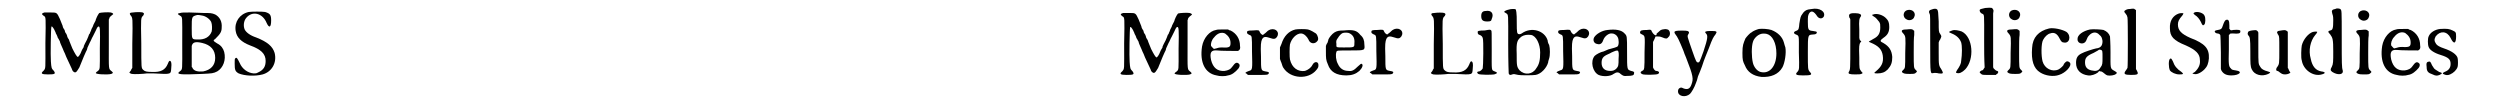 <?xml version='1.0' encoding='utf-8'?>
<svg xmlns="http://www.w3.org/2000/svg" xmlns:xlink="http://www.w3.org/1999/xlink" width="486px" height="20px" viewBox="0 0 4862 206" version="1.1">
<defs>
<path id="gl16905" d="M 17 15 C 15 16 13 16 13 17 C 12 18 11 18 16 22 C 20 24 20 24 19 76 C 19 130 20 126 15 132 C 9 137 11 139 24 139 C 38 139 40 138 36 132 C 31 127 31 126 30 113 C 29 102 30 46 31 44 C 31 43 31 43 32 43 C 33 43 37 49 38 52 C 39 54 40 56 40 57 C 41 58 42 61 43 63 C 43 65 45 67 46 69 C 46 70 48 72 48 73 C 48 75 51 81 54 88 C 55 91 57 95 58 97 C 59 100 62 107 65 113 C 68 119 71 126 72 128 C 73 132 75 134 78 135 C 81 135 82 133 87 125 C 90 118 91 115 96 103 C 97 100 99 97 100 94 C 101 92 102 90 102 90 C 102 89 103 88 103 86 C 104 84 106 79 108 75 C 110 72 112 66 114 63 C 115 61 118 55 120 51 C 123 44 124 43 126 43 C 128 44 129 46 128 87 C 128 131 129 128 123 133 C 121 134 120 136 120 136 C 119 139 144 140 151 138 C 155 136 155 136 152 133 C 145 127 146 132 146 77 C 146 61 146 45 146 29 C 147 28 147 27 147 26 C 148 24 151 21 154 19 C 156 18 154 16 150 15 C 145 14 130 15 127 16 C 126 17 123 21 120 29 C 120 31 118 34 117 36 C 116 38 115 40 115 40 C 115 41 114 43 113 45 C 112 46 111 49 110 52 C 109 54 108 56 108 57 C 107 58 106 59 106 60 C 106 61 104 65 102 70 C 99 75 97 80 96 82 C 96 84 95 86 94 87 C 93 88 92 91 91 93 C 89 99 85 104 84 104 C 82 104 78 97 73 87 C 72 84 67 73 66 69 C 65 68 64 66 63 64 C 63 63 62 60 61 58 C 60 57 58 54 58 52 C 58 51 57 49 56 48 C 55 46 54 45 54 44 C 54 43 53 40 52 38 C 51 36 49 31 48 28 C 42 15 42 15 30 15 C 23 15 19 15 17 15 z" fill="black"/><!-- width=172 height=153 -->
<path id="gl8193" d="M 57 7 C 51 7 50 9 52 12 C 57 18 57 16 56 70 C 56 85 56 102 56 118 C 55 119 55 120 54 121 C 54 123 52 124 51 126 C 49 127 51 129 55 130 C 60 131 78 130 85 129 C 88 129 94 129 99 129 C 135 131 133 131 134 118 C 135 109 134 105 132 104 C 130 103 129 105 127 110 C 122 122 113 127 95 126 C 85 126 81 125 78 122 C 74 118 74 120 74 69 C 73 16 73 18 78 13 C 80 9 80 9 77 7 C 74 6 63 6 57 7 z" fill="black"/><!-- width=147 height=153 -->
<path id="gl9216" d="M 20 15 C 14 16 14 17 19 20 C 25 24 24 19 24 76 C 24 132 25 127 19 132 C 11 138 19 139 64 137 C 84 136 86 136 94 132 C 106 125 112 109 108 93 C 106 86 102 80 94 76 C 86 71 85 70 90 67 C 100 57 103 53 103 44 C 104 32 99 23 90 18 C 83 15 80 15 67 15 C 60 15 48 14 39 14 C 27 14 23 14 20 15 M 63 20 C 71 21 79 27 82 33 C 84 38 84 47 83 52 C 79 63 69 69 54 68 C 43 68 43 68 43 45 C 43 22 43 22 54 19 C 56 19 59 19 63 20 M 64 75 C 81 79 90 89 90 105 C 90 120 81 129 66 132 C 55 133 48 131 45 126 C 45 125 44 124 43 123 C 43 117 43 110 43 103 C 43 92 43 82 43 81 C 45 73 51 72 64 75 z" fill="black"/><!-- width=123 height=152 -->
<path id="gl16906" d="M 42 13 C 24 17 13 33 16 51 C 18 64 27 73 45 80 C 67 88 76 97 76 111 C 76 122 72 129 61 134 C 57 136 57 136 52 136 C 40 135 29 127 24 115 C 19 105 18 103 15 106 C 14 108 14 108 14 116 C 14 129 15 132 22 136 C 34 141 55 142 70 138 C 88 133 99 115 94 95 C 90 82 80 73 57 64 C 45 60 37 54 34 48 C 31 41 32 31 37 25 C 49 10 70 15 78 35 C 83 46 87 44 87 30 C 87 19 85 16 75 13 C 70 12 48 12 42 13 z" fill="black"/><!-- width=109 height=156 -->
<path id="gl16905" d="M 17 15 C 15 16 13 16 13 17 C 12 18 11 18 16 22 C 20 24 20 24 19 76 C 19 130 20 126 15 132 C 9 137 11 139 24 139 C 38 139 40 138 36 132 C 31 127 31 126 30 113 C 29 102 30 46 31 44 C 31 43 31 43 32 43 C 33 43 37 49 38 52 C 39 54 40 56 40 57 C 41 58 42 61 43 63 C 43 65 45 67 46 69 C 46 70 48 72 48 73 C 48 75 51 81 54 88 C 55 91 57 95 58 97 C 59 100 62 107 65 113 C 68 119 71 126 72 128 C 73 132 75 134 78 135 C 81 135 82 133 87 125 C 90 118 91 115 96 103 C 97 100 99 97 100 94 C 101 92 102 90 102 90 C 102 89 103 88 103 86 C 104 84 106 79 108 75 C 110 72 112 66 114 63 C 115 61 118 55 120 51 C 123 44 124 43 126 43 C 128 44 129 46 128 87 C 128 131 129 128 123 133 C 121 134 120 136 120 136 C 119 139 144 140 151 138 C 155 136 155 136 152 133 C 145 127 146 132 146 77 C 146 61 146 45 146 29 C 147 28 147 27 147 26 C 148 24 151 21 154 19 C 156 18 154 16 150 15 C 145 14 130 15 127 16 C 126 17 123 21 120 29 C 120 31 118 34 117 36 C 116 38 115 40 115 40 C 115 41 114 43 113 45 C 112 46 111 49 110 52 C 109 54 108 56 108 57 C 107 58 106 59 106 60 C 106 61 104 65 102 70 C 99 75 97 80 96 82 C 96 84 95 86 94 87 C 93 88 92 91 91 93 C 89 99 85 104 84 104 C 82 104 78 97 73 87 C 72 84 67 73 66 69 C 65 68 64 66 63 64 C 63 63 62 60 61 58 C 60 57 58 54 58 52 C 58 51 57 49 56 48 C 55 46 54 45 54 44 C 54 43 53 40 52 38 C 51 36 49 31 48 28 C 42 15 42 15 30 15 C 23 15 19 15 17 15 z" fill="black"/><!-- width=172 height=153 -->
<path id="gl0" d="M 55 15 C 42 17 30 31 27 48 C 22 80 33 102 56 106 C 62 108 74 108 79 106 C 87 105 94 99 100 92 C 103 88 103 84 100 82 C 96 79 93 81 88 88 C 84 94 79 96 72 97 C 58 98 49 91 45 75 C 42 60 45 55 57 56 C 63 57 96 57 99 57 C 103 55 104 52 103 47 C 103 33 96 22 84 16 C 82 16 81 15 79 14 C 76 14 72 14 69 14 C 63 14 57 14 55 15 M 73 22 C 80 27 84 33 84 41 C 84 49 82 51 67 50 C 60 50 59 51 55 52 C 54 52 51 53 51 53 C 50 53 46 48 45 47 C 44 43 46 35 51 30 C 58 21 66 19 73 22 z" fill="black"/><!-- width=117 height=118 -->
<path id="gl1539" d="M 74 22 C 69 24 68 25 64 29 C 61 31 59 33 59 33 C 57 33 54 30 53 28 C 51 23 51 23 39 24 C 28 24 27 25 27 28 C 27 30 28 31 32 33 C 37 35 37 34 37 66 C 38 103 38 103 31 105 C 23 108 22 109 27 111 C 27 112 28 112 29 113 C 35 113 41 113 47 113 C 67 113 68 113 70 111 C 72 108 71 107 64 106 C 55 104 55 105 55 76 C 54 52 55 47 57 42 C 60 36 64 36 73 39 C 81 42 84 41 87 37 C 93 28 85 19 74 22 z" fill="black"/><!-- width=102 height=127 -->
<path id="gl772" d="M 61 10 C 48 13 38 23 33 39 C 32 41 31 44 30 46 C 30 50 30 54 30 58 C 30 61 30 66 30 69 C 31 72 32 75 33 77 C 34 81 36 86 37 87 C 51 109 87 111 103 91 C 107 86 107 85 107 81 C 107 74 99 73 95 81 C 92 87 86 91 80 93 C 66 95 54 87 50 70 C 49 66 49 45 50 40 C 53 28 63 18 72 18 C 78 18 84 24 87 30 C 90 39 100 40 105 33 C 108 30 106 22 102 18 C 99 16 91 11 86 10 C 82 9 65 9 61 10 z" fill="black"/><!-- width=118 height=115 -->
<path id="gl259" d="M 60 18 C 50 18 46 19 41 22 C 36 25 30 33 29 36 C 29 37 28 40 27 43 C 25 45 25 47 24 49 C 24 53 24 57 24 60 C 24 74 24 77 28 86 C 33 101 45 108 65 108 C 76 108 84 105 91 99 C 97 93 99 87 96 85 C 94 84 94 85 88 90 C 80 98 76 100 69 99 C 59 99 52 94 48 85 C 44 78 43 67 45 61 C 46 58 46 58 73 58 C 103 58 102 58 101 46 C 101 38 99 32 93 27 C 86 18 79 16 60 18 M 72 24 C 79 28 82 34 81 44 C 81 52 81 52 60 52 C 43 52 45 52 45 45 C 44 39 45 37 48 33 C 51 28 55 24 58 23 C 62 22 69 22 72 24 z" fill="black"/><!-- width=115 height=121 -->
<path id="gl1539" d="M 74 22 C 69 24 68 25 64 29 C 61 31 59 33 59 33 C 57 33 54 30 53 28 C 51 23 51 23 39 24 C 28 24 27 25 27 28 C 27 30 28 31 32 33 C 37 35 37 34 37 66 C 38 103 38 103 31 105 C 23 108 22 109 27 111 C 27 112 28 112 29 113 C 35 113 41 113 47 113 C 67 113 68 113 70 111 C 72 108 71 107 64 106 C 55 104 55 105 55 76 C 54 52 55 47 57 42 C 60 36 64 36 73 39 C 81 42 84 41 87 37 C 93 28 85 19 74 22 z" fill="black"/><!-- width=102 height=127 -->
<path id="gl8193" d="M 57 7 C 51 7 50 9 52 12 C 57 18 57 16 56 70 C 56 85 56 102 56 118 C 55 119 55 120 54 121 C 54 123 52 124 51 126 C 49 127 51 129 55 130 C 60 131 78 130 85 129 C 88 129 94 129 99 129 C 135 131 133 131 134 118 C 135 109 134 105 132 104 C 130 103 129 105 127 110 C 122 122 113 127 95 126 C 85 126 81 125 78 122 C 74 118 74 120 74 69 C 73 16 73 18 78 13 C 80 9 80 9 77 7 C 74 6 63 6 57 7 z" fill="black"/><!-- width=147 height=153 -->
<path id="gl1027" d="M 28 9 C 22 9 19 12 19 19 C 19 27 22 30 31 30 C 38 30 39 29 40 25 C 45 14 39 7 28 9 M 26 48 C 14 48 11 49 12 52 C 12 55 13 56 16 57 C 19 58 21 60 22 63 C 24 67 23 121 22 124 C 20 127 18 129 15 130 C 10 130 10 133 13 135 C 16 137 39 137 45 136 C 52 134 52 132 46 130 C 39 127 40 130 40 87 C 40 51 40 49 39 48 C 37 46 37 46 26 48 z" fill="black"/><!-- width=61 height=161 -->
<path id="gl16907" d="M 31 10 C 26 11 21 13 21 15 C 21 15 22 16 24 17 C 30 21 29 16 29 80 C 29 117 30 137 30 138 C 31 141 33 142 37 140 C 41 139 40 139 49 141 C 52 142 79 142 84 141 C 95 139 106 127 109 116 C 109 113 111 109 111 108 C 113 102 113 88 111 81 C 109 78 108 74 108 72 C 102 52 75 44 56 58 C 53 60 49 60 48 58 C 46 57 46 45 46 24 C 45 9 45 9 40 9 C 37 9 34 9 31 10 M 75 61 C 85 63 93 79 93 96 C 93 112 91 120 85 128 C 78 140 62 142 52 132 C 46 125 46 122 46 99 C 45 75 47 71 56 64 C 61 61 67 60 75 61 z" fill="black"/><!-- width=124 height=167 -->
<path id="gl1539" d="M 74 22 C 69 24 68 25 64 29 C 61 31 59 33 59 33 C 57 33 54 30 53 28 C 51 23 51 23 39 24 C 28 24 27 25 27 28 C 27 30 28 31 32 33 C 37 35 37 34 37 66 C 38 103 38 103 31 105 C 23 108 22 109 27 111 C 27 112 28 112 29 113 C 35 113 41 113 47 113 C 67 113 68 113 70 111 C 72 108 71 107 64 106 C 55 104 55 105 55 76 C 54 52 55 47 57 42 C 60 36 64 36 73 39 C 81 42 84 41 87 37 C 93 28 85 19 74 22 z" fill="black"/><!-- width=102 height=127 -->
<path id="gl1025" d="M 45 9 C 34 10 22 17 18 24 C 15 30 18 36 24 37 C 30 39 34 36 36 30 C 39 21 48 15 54 16 C 58 16 63 19 65 23 C 68 28 68 39 65 42 C 64 43 55 46 50 47 C 49 47 46 48 44 49 C 42 50 39 51 37 52 C 31 53 22 58 19 61 C 10 72 15 93 27 99 C 36 103 51 102 57 97 C 63 93 67 93 71 97 C 75 100 77 102 84 101 C 94 101 98 100 98 96 C 99 93 97 92 92 91 C 84 88 84 90 84 53 C 84 21 84 21 79 16 C 73 9 61 7 45 9 M 66 51 C 67 53 68 55 67 67 C 67 79 67 82 62 87 C 58 90 56 91 50 91 C 39 91 33 85 33 75 C 33 66 36 62 45 58 C 48 57 51 55 53 54 C 60 51 64 49 66 51 z" fill="black"/><!-- width=111 height=119 -->
<path id="gl1283" d="M 70 23 C 66 24 65 25 62 28 C 60 30 58 31 58 32 C 58 33 58 33 58 34 C 56 36 52 33 49 28 C 47 23 47 23 39 24 C 28 24 26 25 25 28 C 25 31 25 31 29 33 C 35 36 35 35 34 69 C 34 103 34 104 29 106 C 25 108 25 111 31 113 C 34 114 59 114 61 112 C 65 110 63 106 57 106 C 55 106 52 102 51 99 C 51 97 51 88 51 72 C 51 64 51 55 51 48 C 52 46 53 44 54 42 C 55 40 55 39 56 37 C 57 37 58 37 60 37 C 63 37 65 37 70 39 C 77 42 79 42 82 38 C 87 34 85 24 80 23 C 76 22 75 22 70 23 z" fill="black"/><!-- width=95 height=127 -->
<path id="gl1031" d="M 29 39 C 25 40 25 42 28 46 C 32 51 35 57 44 79 C 45 82 47 88 49 92 C 64 130 64 135 60 146 C 57 155 52 157 44 154 C 40 152 39 152 37 153 C 34 154 33 157 33 160 C 33 170 48 173 57 165 C 60 162 66 152 69 143 C 70 141 72 135 73 130 C 75 125 79 116 81 110 C 86 94 90 86 95 73 C 102 54 104 51 108 46 C 112 40 111 39 99 39 C 89 39 85 40 89 44 C 93 48 93 53 84 80 C 76 102 76 102 73 102 C 70 102 69 100 62 80 C 51 48 51 50 54 45 C 56 42 55 40 52 39 C 50 38 32 38 29 39 z" fill="black"/><!-- width=125 height=183 -->
<path id="gl263" d="M 46 11 C 42 12 34 15 31 18 C 28 19 21 27 19 30 C 15 40 13 43 13 59 C 13 74 14 76 18 84 C 23 97 34 105 51 107 C 70 108 85 102 93 88 C 98 79 101 59 99 48 C 98 46 97 41 96 38 C 93 27 84 18 71 13 C 65 11 52 10 46 11 M 62 21 C 73 24 81 39 81 60 C 81 86 67 102 49 97 C 42 95 36 87 34 79 C 31 67 31 46 34 37 C 36 30 43 23 50 21 C 52 20 59 20 62 21 z" fill="black"/><!-- width=112 height=118 -->
<path id="gl10243" d="M 62 18 C 60 18 57 19 55 19 C 50 20 46 23 43 28 C 39 33 39 36 37 47 C 36 58 36 60 30 62 C 25 64 25 67 30 69 C 37 72 36 70 36 105 C 37 139 37 139 33 144 C 28 149 30 151 44 151 C 60 151 64 150 58 144 C 54 139 54 139 54 105 C 54 68 54 70 65 69 C 70 69 72 67 72 65 C 72 63 70 63 64 62 C 55 61 54 60 54 44 C 54 33 54 31 57 26 C 61 21 66 22 73 33 C 77 38 83 38 86 33 C 90 23 77 15 62 18 z" fill="black"/><!-- width=99 height=165 -->
<path id="gl15124" d="M 25 14 C 21 16 21 17 22 22 C 23 23 24 25 24 26 C 24 42 24 58 24 75 C 24 127 24 126 21 131 C 19 135 23 136 34 136 C 42 136 45 136 48 134 C 49 133 49 133 46 130 C 42 124 42 126 42 102 C 41 79 42 76 44 72 C 45 72 45 71 46 70 C 45 69 44 68 43 67 C 43 66 42 64 42 63 C 42 58 42 52 42 46 C 41 27 42 24 45 20 C 46 18 46 16 43 15 C 40 13 28 13 25 14 M 70 16 C 67 16 67 18 71 20 C 75 22 79 27 82 31 C 84 35 84 35 84 42 C 84 54 80 60 70 65 C 67 67 63 69 63 69 C 62 70 61 70 61 70 C 62 71 63 72 64 72 C 81 79 87 86 89 98 C 91 112 87 120 75 130 C 71 133 71 134 78 134 C 87 134 93 132 99 126 C 106 118 108 112 108 101 C 107 88 102 80 90 73 C 83 70 83 68 90 63 C 99 57 102 51 102 41 C 102 32 100 28 96 24 C 90 17 77 13 70 16 z" fill="black"/><!-- width=121 height=150 -->
<path id="gl4" d="M 23 7 C 13 9 12 22 21 26 C 26 29 34 27 36 21 C 40 13 33 5 23 7 M 20 46 C 10 46 9 49 14 54 C 19 60 19 60 18 93 C 18 124 18 123 14 127 C 11 130 11 130 12 132 C 15 134 16 135 26 135 C 36 135 37 135 40 132 C 42 130 42 130 39 127 C 35 123 35 123 35 92 C 35 77 35 61 36 57 C 36 54 36 52 36 49 C 36 48 34 48 34 47 C 31 45 30 45 20 46 z" fill="black"/><!-- width=53 height=160 -->
<path id="gl15130" d="M 31 9 C 26 10 24 13 27 18 C 28 20 28 24 28 77 C 28 144 28 137 36 136 C 38 136 42 136 45 137 C 54 138 55 137 51 130 C 45 121 45 121 45 96 C 45 89 45 82 45 75 C 46 73 46 71 48 69 C 51 62 51 63 48 58 C 45 54 45 53 45 33 C 44 14 44 12 42 9 C 40 7 36 7 31 9 M 72 51 C 64 54 64 54 71 57 C 81 61 87 67 90 75 C 92 82 92 98 90 112 C 90 117 87 123 82 130 C 79 135 79 136 81 136 C 86 138 92 135 98 129 C 117 109 114 64 91 53 C 85 51 77 49 72 51 z" fill="black"/><!-- width=122 height=162 -->
<path id="gl1030" d="M 26 10 C 18 12 16 12 15 14 C 15 17 16 19 19 21 C 25 24 24 18 24 77 C 24 94 24 112 25 129 C 24 130 24 131 23 132 C 22 134 21 135 19 135 C 14 138 14 139 18 142 C 20 144 21 144 34 144 C 38 144 43 144 48 144 C 48 143 49 142 50 142 C 51 141 52 140 52 139 C 53 138 51 136 50 136 C 48 136 45 133 43 131 C 43 130 42 129 42 129 C 42 112 42 94 42 78 C 42 40 42 25 42 21 C 43 16 43 15 42 13 C 40 9 39 9 26 10 z" fill="black"/><!-- width=66 height=156 -->
<path id="gl4" d="M 23 7 C 13 9 12 22 21 26 C 26 29 34 27 36 21 C 40 13 33 5 23 7 M 20 46 C 10 46 9 49 14 54 C 19 60 19 60 18 93 C 18 124 18 123 14 127 C 11 130 11 130 12 132 C 15 134 16 135 26 135 C 36 135 37 135 40 132 C 42 130 42 130 39 127 C 35 123 35 123 35 92 C 35 77 35 61 36 57 C 36 54 36 52 36 49 C 36 48 34 48 34 47 C 31 45 30 45 20 46 z" fill="black"/><!-- width=53 height=160 -->
<path id="gl1284" d="M 64 11 C 43 16 31 29 30 50 C 28 75 33 91 46 99 C 57 106 73 108 84 104 C 97 100 110 86 106 80 C 105 78 101 76 99 77 C 97 78 93 82 93 84 C 93 85 87 91 83 93 C 70 99 55 91 51 77 C 48 66 48 41 52 34 C 55 28 61 22 66 21 C 74 18 80 21 85 31 C 88 37 90 39 93 39 C 105 42 109 26 99 18 C 91 13 73 9 64 11 z" fill="black"/><!-- width=117 height=118 -->
<path id="gl1" d="M 38 7 C 24 10 12 18 13 27 C 13 36 26 38 30 30 C 33 23 33 22 37 18 C 43 12 51 11 57 18 C 61 21 62 24 63 30 C 63 39 60 44 50 45 C 45 46 26 52 21 55 C 13 59 10 64 10 74 C 10 88 19 97 34 99 C 40 100 49 97 54 93 C 56 90 56 90 59 91 C 61 91 63 92 64 93 C 69 97 70 98 73 99 C 78 100 87 99 90 96 C 93 94 92 93 87 90 C 78 85 79 86 79 52 C 79 34 78 23 78 21 C 76 15 72 11 65 8 C 61 7 44 6 38 7 M 60 48 C 63 49 63 51 63 63 C 63 75 63 78 59 83 C 55 90 50 91 41 89 C 32 87 28 82 28 73 C 28 64 31 60 45 54 C 49 52 54 49 54 49 C 56 47 57 47 60 48 z" fill="black"/><!-- width=102 height=114 -->
<path id="gl514" d="M 22 12 C 17 12 15 13 12 15 C 10 16 10 18 13 21 C 16 25 16 25 17 29 C 18 33 18 127 17 130 C 16 131 15 134 13 136 C 9 142 11 144 24 144 C 37 144 40 143 36 136 C 36 135 34 133 34 132 C 34 112 34 93 34 73 C 34 54 34 34 34 14 C 33 14 33 13 32 13 C 31 11 28 11 22 12 z" fill="black"/><!-- width=51 height=156 -->
<path id="gl8715" d="M 65 13 C 62 15 63 15 66 18 C 71 21 75 26 78 32 C 81 39 82 40 85 37 C 87 35 88 24 85 19 C 83 14 71 10 65 13 M 34 15 C 22 19 15 30 16 45 C 16 61 23 69 48 79 C 68 88 76 96 76 108 C 77 117 74 124 66 132 C 64 133 63 134 61 135 C 62 136 63 136 64 136 C 69 138 78 134 85 127 C 91 121 93 115 94 105 C 95 85 86 75 57 64 C 39 56 32 49 32 37 C 32 31 34 27 40 20 C 42 18 43 15 43 15 C 43 14 37 14 34 15 M 16 106 C 13 108 13 123 16 129 C 19 133 27 137 35 137 C 43 137 44 136 39 132 C 30 126 25 120 22 111 C 19 105 18 104 16 106 z" fill="black"/><!-- width=109 height=153 -->
<path id="gl5" d="M 44 9 C 42 10 40 14 38 20 C 36 27 34 28 28 29 C 22 30 21 31 22 33 C 22 34 25 36 27 36 C 30 36 33 38 33 40 C 33 40 34 56 34 74 C 34 85 34 96 34 107 C 34 108 35 109 35 110 C 39 117 45 120 55 120 C 71 120 79 112 64 110 C 58 109 56 109 54 106 C 50 102 49 100 50 68 C 50 58 50 49 50 39 C 51 39 51 38 52 37 C 53 36 54 36 58 36 C 70 37 73 36 73 32 C 74 29 69 28 59 29 C 54 30 54 30 52 28 C 52 27 51 27 51 27 C 51 24 51 22 51 20 C 51 10 49 7 44 9 z" fill="black"/><!-- width=88 height=134 -->
<path id="gl7680" d="M 25 12 C 19 13 17 14 17 17 C 16 19 17 20 18 22 C 21 25 22 27 22 54 C 22 79 22 84 25 90 C 30 101 45 105 58 99 C 63 96 63 96 57 94 C 49 92 44 89 42 85 C 38 79 38 79 38 48 C 38 32 38 18 38 17 C 38 15 37 14 36 13 C 34 11 33 11 25 12 M 84 12 C 82 12 80 13 78 13 C 75 15 75 15 76 17 C 76 18 77 20 78 21 C 80 24 80 25 80 51 C 80 79 80 79 76 85 C 73 88 73 93 76 93 C 77 93 79 94 81 96 C 85 99 87 100 92 100 C 97 100 103 97 102 96 C 101 95 100 93 99 91 C 99 90 98 88 97 87 C 97 75 97 63 97 51 C 97 39 97 27 97 15 C 96 14 96 13 95 13 C 93 11 90 11 84 12 z" fill="black"/><!-- width=120 height=116 -->
<path id="gl261" d="M 76 9 C 70 10 68 12 70 18 C 71 21 72 23 72 31 C 72 48 71 51 66 52 C 61 53 61 55 66 60 C 71 67 72 70 72 94 C 72 115 72 119 69 125 C 66 130 66 132 70 135 C 81 142 93 141 91 132 C 89 126 89 119 89 67 C 89 9 89 12 86 9 C 84 8 79 7 76 9 M 31 55 C 22 58 12 70 9 82 C 8 87 7 107 9 112 C 12 131 32 145 49 140 C 57 138 57 135 48 134 C 37 132 30 124 27 109 C 22 92 26 73 36 61 C 39 58 40 55 40 55 C 40 54 35 54 31 55 z" fill="black"/><!-- width=116 height=169 -->
<path id="gl4" d="M 23 7 C 13 9 12 22 21 26 C 26 29 34 27 36 21 C 40 13 33 5 23 7 M 20 46 C 10 46 9 49 14 54 C 19 60 19 60 18 93 C 18 124 18 123 14 127 C 11 130 11 130 12 132 C 15 134 16 135 26 135 C 36 135 37 135 40 132 C 42 130 42 130 39 127 C 35 123 35 123 35 92 C 35 77 35 61 36 57 C 36 54 36 52 36 49 C 36 48 34 48 34 47 C 31 45 30 45 20 46 z" fill="black"/><!-- width=53 height=160 -->
<path id="gl0" d="M 55 15 C 42 17 30 31 27 48 C 22 80 33 102 56 106 C 62 108 74 108 79 106 C 87 105 94 99 100 92 C 103 88 103 84 100 82 C 96 79 93 81 88 88 C 84 94 79 96 72 97 C 58 98 49 91 45 75 C 42 60 45 55 57 56 C 63 57 96 57 99 57 C 103 55 104 52 103 47 C 103 33 96 22 84 16 C 82 16 81 15 79 14 C 76 14 72 14 69 14 C 63 14 57 14 55 15 M 73 22 C 80 27 84 33 84 41 C 84 49 82 51 67 50 C 60 50 59 51 55 52 C 54 52 51 53 51 53 C 50 53 46 48 45 47 C 44 43 46 35 51 30 C 58 21 66 19 73 22 z" fill="black"/><!-- width=117 height=118 -->
<path id="gl2" d="M 37 12 C 27 13 17 19 14 27 C 12 31 12 43 14 48 C 16 54 25 60 38 64 C 54 69 58 73 58 82 C 58 90 54 95 46 98 C 42 100 42 101 43 102 C 49 105 52 105 57 103 C 64 100 70 94 72 88 C 73 85 73 74 72 70 C 70 63 60 56 45 51 C 36 48 31 45 29 42 C 25 36 25 33 28 27 C 37 15 51 16 58 30 C 64 43 69 42 69 27 C 69 18 68 18 62 15 C 56 12 51 11 37 12 M 12 78 C 10 79 9 81 10 88 C 10 97 13 100 22 103 C 28 106 31 106 36 104 C 42 101 42 100 35 98 C 32 96 25 92 25 91 C 25 91 24 90 23 88 C 22 87 21 85 20 83 C 18 78 17 76 12 78 z" fill="black"/><!-- width=85 height=118 -->
</defs>
<use xlink:href="#gl16905" x="0" y="10"/>
<use xlink:href="#gl8193" x="137" y="18"/>
<use xlink:href="#gl9216" x="269" y="11"/>
<use xlink:href="#gl16906" x="384" y="11"/>
<use xlink:href="#gl16905" x="2160" y="11"/>
<use xlink:href="#gl0" x="2308" y="45"/>
<use xlink:href="#gl1539" x="2398" y="37"/>
<use xlink:href="#gl772" x="2461" y="49"/>
<use xlink:href="#gl259" x="2559" y="43"/>
<use xlink:href="#gl1539" x="2647" y="36"/>
<use xlink:href="#gl8193" x="2743" y="19"/>
<use xlink:href="#gl1027" x="2875" y="13"/>
<use xlink:href="#gl16907" x="2919" y="9"/>
<use xlink:href="#gl1539" x="3021" y="36"/>
<use xlink:href="#gl1025" x="3102" y="51"/>
<use xlink:href="#gl1283" x="3187" y="36"/>
<use xlink:href="#gl1031" x="3255" y="23"/>
<use xlink:href="#gl263" x="3404" y="47"/>
<use xlink:href="#gl10243" x="3494" y="0"/>
<use xlink:href="#gl15124" x="3609" y="13"/>
<use xlink:href="#gl4" x="3725" y="13"/>
<use xlink:href="#gl15130" x="3765" y="10"/>
<use xlink:href="#gl1030" x="3877" y="6"/>
<use xlink:href="#gl4" x="3936" y="13"/>
<use xlink:href="#gl1284" x="3967" y="46"/>
<use xlink:href="#gl1" x="4075" y="52"/>
<use xlink:href="#gl514" x="4171" y="6"/>
<use xlink:href="#gl8715" x="4257" y="12"/>
<use xlink:href="#gl5" x="4341" y="31"/>
<use xlink:href="#gl7680" x="4412" y="49"/>
<use xlink:href="#gl261" x="4528" y="9"/>
<use xlink:href="#gl4" x="4635" y="14"/>
<use xlink:href="#gl0" x="4671" y="44"/>
<use xlink:href="#gl2" x="4777" y="46"/>
</svg>
